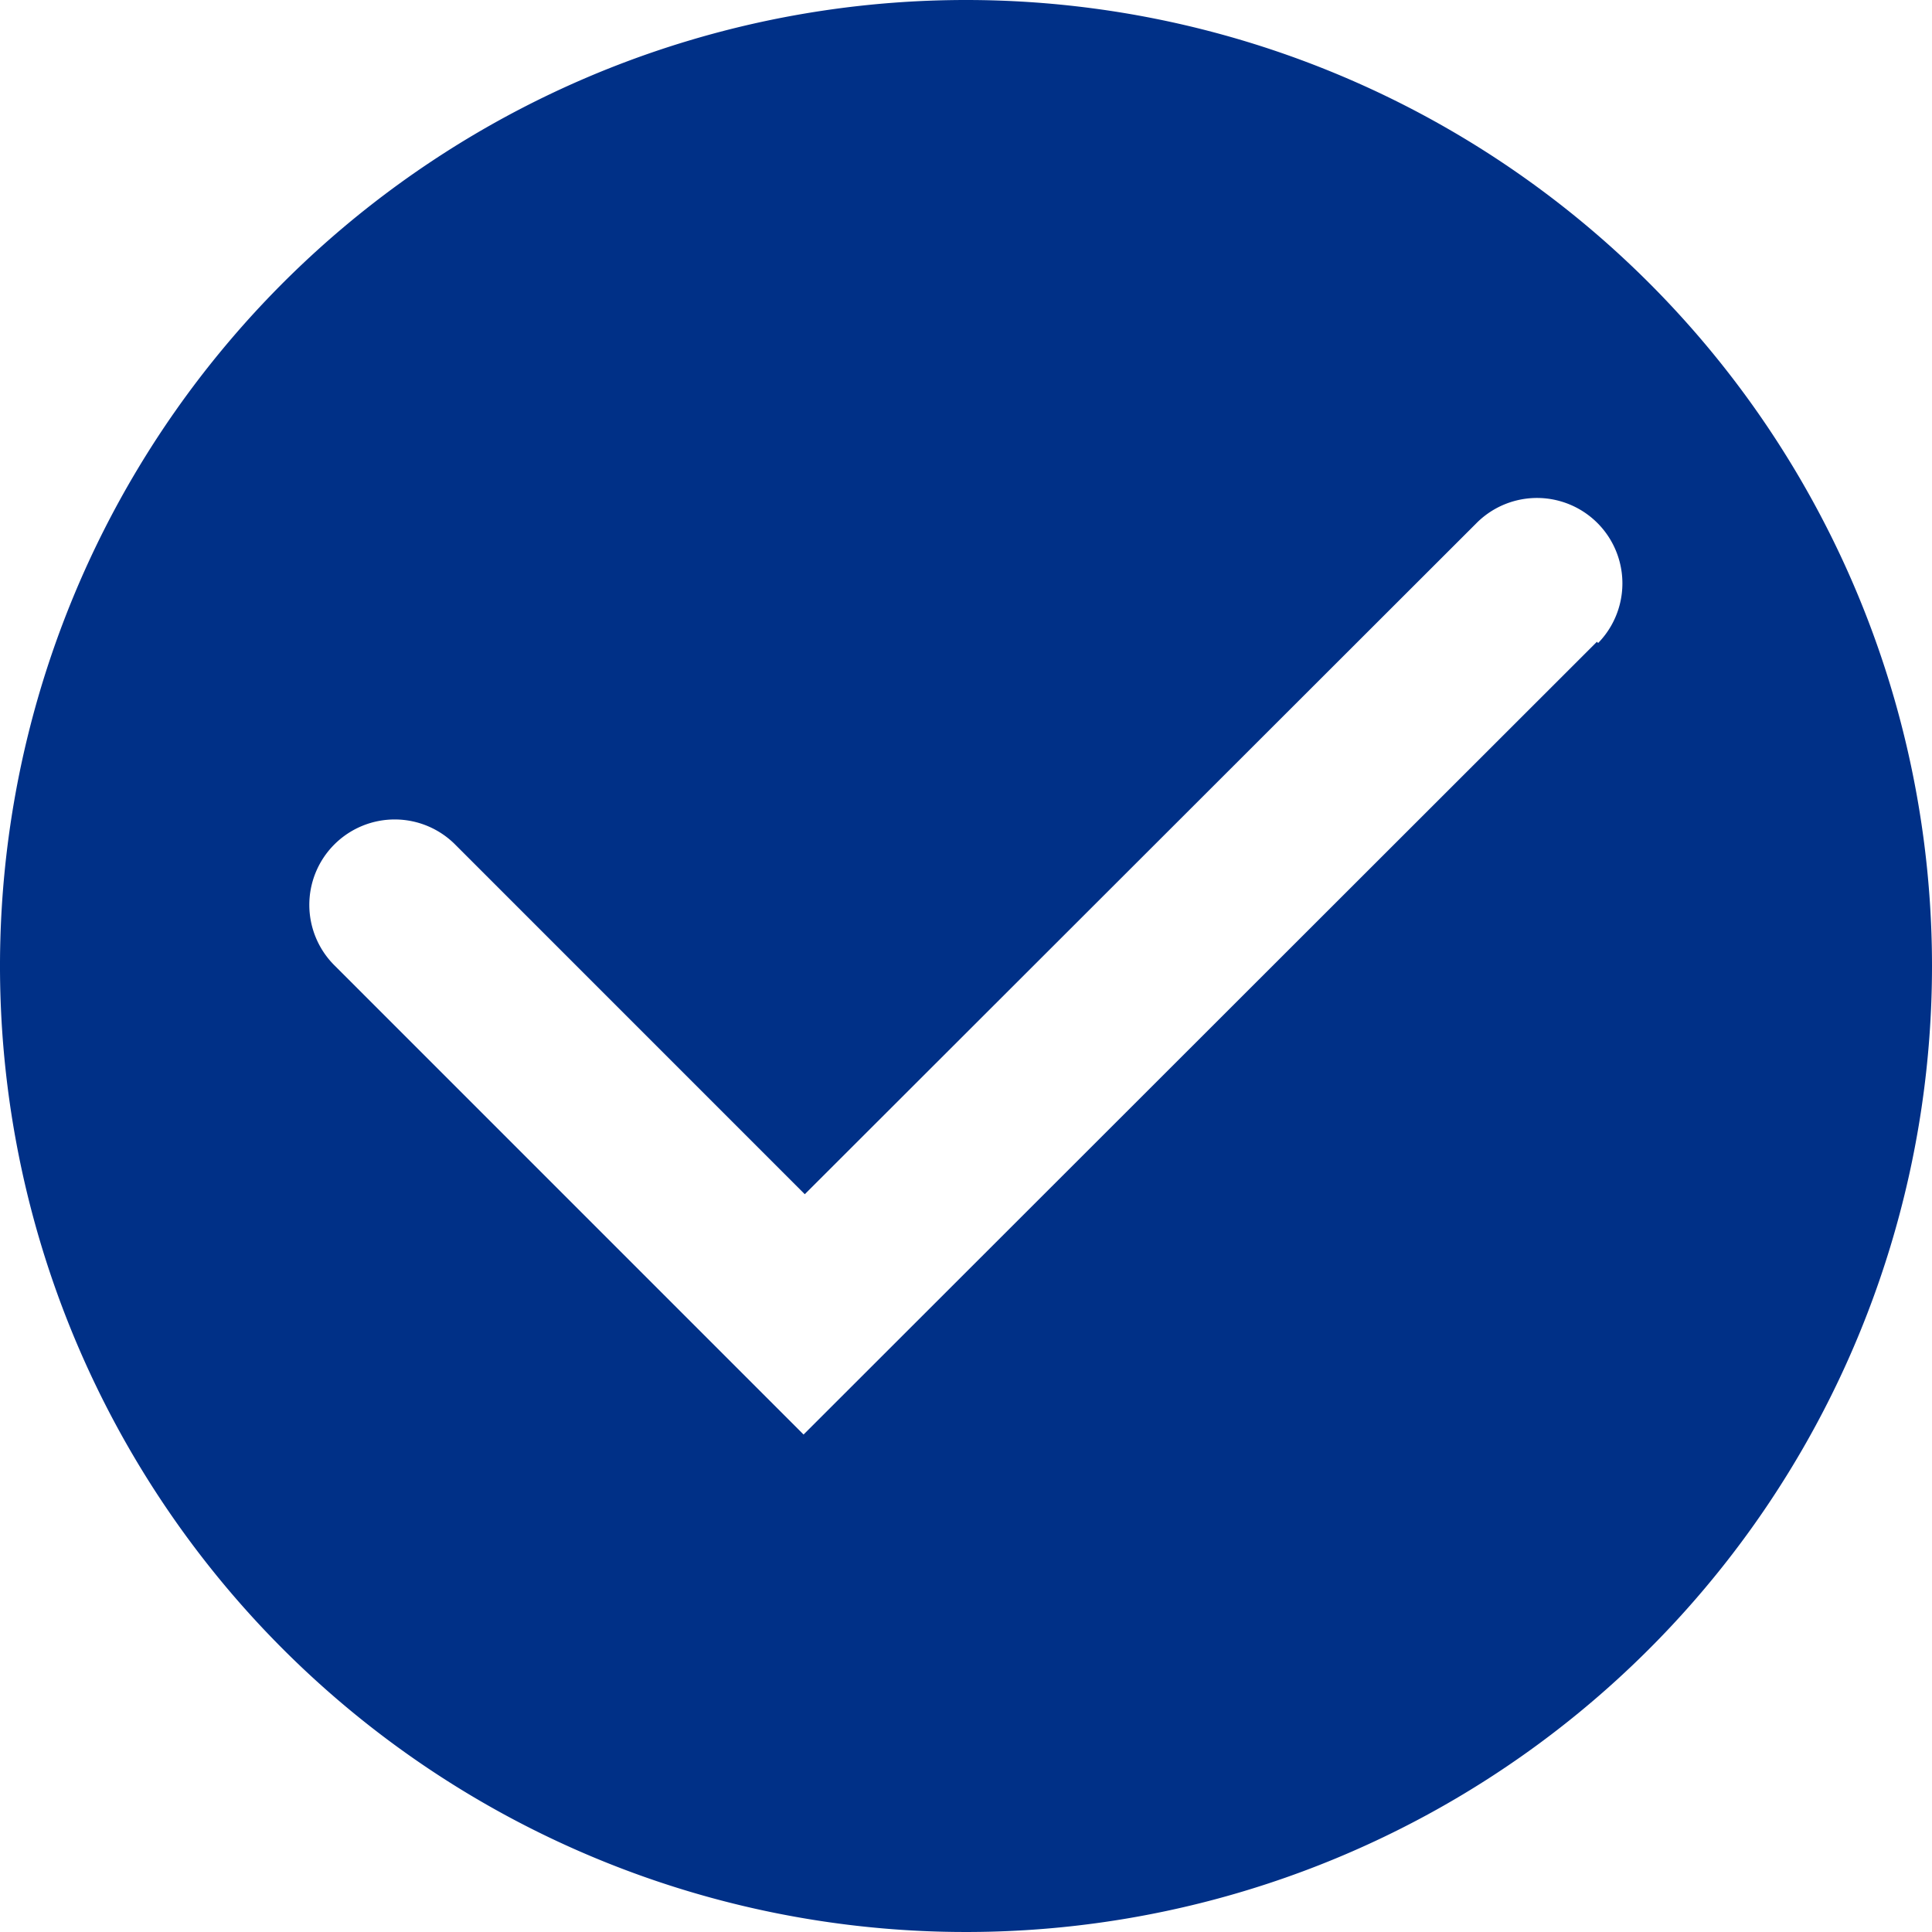 <svg xmlns="http://www.w3.org/2000/svg" width="42.666" height="42.666" viewBox="0 0 42.666 42.666">
  <g id="success-standard-solid" transform="translate(-2.667 -2.667)">
    <path id="Path_2471" data-name="Path 2471" d="M24,2.667A21.333,21.333,0,1,0,45.333,24,21.333,21.333,0,0,0,24,2.667ZM37.933,16.84,20.413,34.347,10.067,24a1.886,1.886,0,1,1,2.667-2.667L20.44,29.04,35.293,14.2a1.886,1.886,0,0,1,2.667,2.667Z" fill="#003087"/>
  </g>
</svg>
